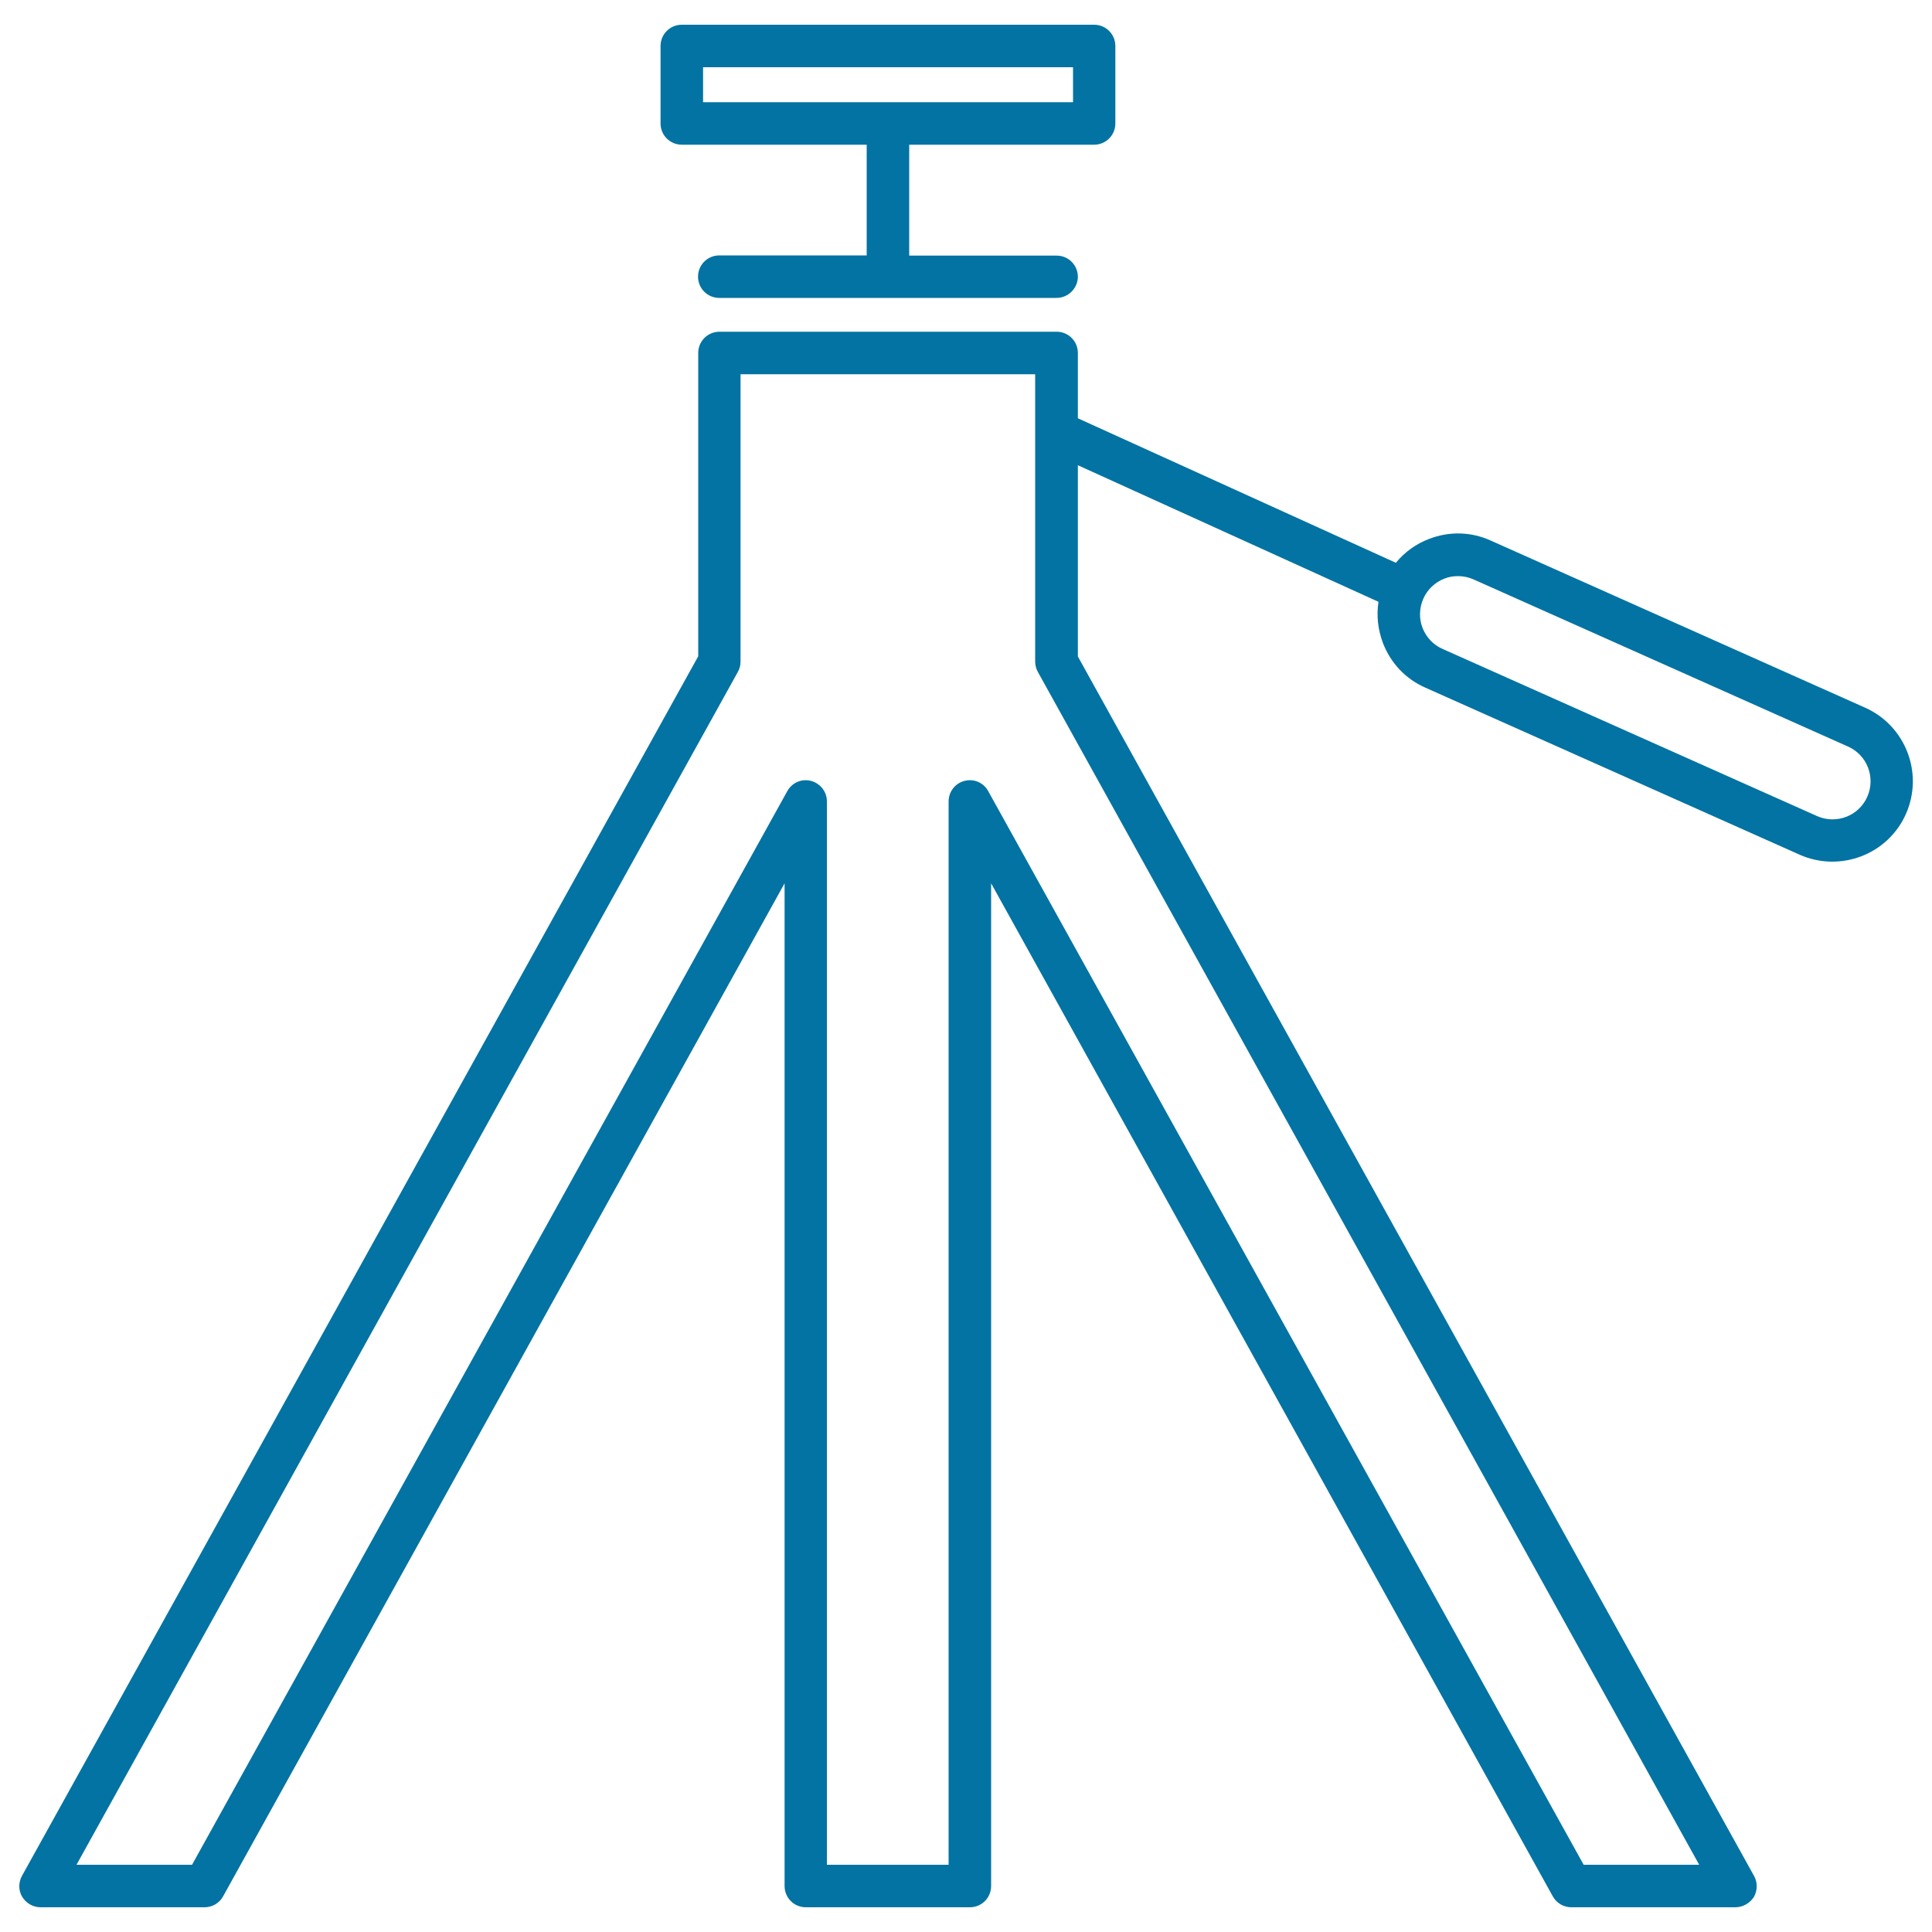 <svg xmlns="http://www.w3.org/2000/svg" viewBox="0 0 1000 1000" style="fill:#0273a2">
<title>Tripod SVG icon</title>
<path d="M898.2,987.2h-84.9c-4,0-7.7-2.2-9.6-5.7L513,457.2v519c0,6.1-4.9,11-11,11h-84.9c-6.1,0-11-4.9-11-11v-519L115.5,981.5c-1.9,3.5-5.6,5.7-9.6,5.7H21c-3.9,0-7.5-2.1-9.5-5.4c-2-3.3-2-7.5-0.1-10.9l350-631.2v-157c0-6.1,4.9-11,11-11h174.5c6.1,0,11,4.9,11,11v33.8l164.6,74.8c4.5-5.5,10.4-9.8,17.3-12.4c10.4-4,21.7-3.7,31.8,0.9l193.8,86.5l0,0c21,9.4,30.4,34,21.1,55c-9.3,21-34,30.4-55,21.1l-193.8-86.5c-10.2-4.5-17.9-12.7-21.9-23.1c-2.6-6.9-3.4-14.2-2.3-21.3l-155.6-70.7v99l350,631.2c1.9,3.4,1.8,7.5-0.1,10.9C905.7,985.1,902.1,987.2,898.2,987.2z M819.7,965.2h59.8L537.2,347.8c-0.9-1.6-1.4-3.5-1.4-5.3V193.7H383.3v148.8c0,1.9-0.5,3.7-1.4,5.3L39.6,965.2h59.8l308.1-555.7c2.4-4.4,7.5-6.6,12.3-5.3c4.8,1.3,8.2,5.6,8.2,10.6v550.4H491V414.8c0-5,3.4-9.4,8.2-10.6c4.9-1.3,9.9,0.9,12.3,5.3L819.7,965.2z M754.6,298.2c-2.4,0-4.8,0.4-7,1.3c-4.9,1.9-8.8,5.6-10.9,10.4c-2.1,4.8-2.3,10.2-0.4,15.1c1.9,4.9,5.6,8.8,10.4,10.9l193.8,86.5c9.9,4.4,21.6,0,26-10c4.4-9.9,0-21.6-10-26l-193.8-86.5C760,298.7,757.3,298.2,754.6,298.2z M546.8,154.2H372.3c-6.1,0-11-4.9-11-11c0-6.1,4.9-11,11-11h76.3V74.9h-95.7c-6.1,0-11-4.9-11-11V23.8c0-6.1,4.9-11,11-11h213.4c6.1,0,11,4.9,11,11v40.1c0,6.1-4.9,11-11,11h-95.7v57.4h76.3c6.1,0,11,4.9,11,11C557.8,149.3,552.9,154.2,546.8,154.2z M363.9,52.9h191.5V34.8H363.9V52.9z"/>
</svg>